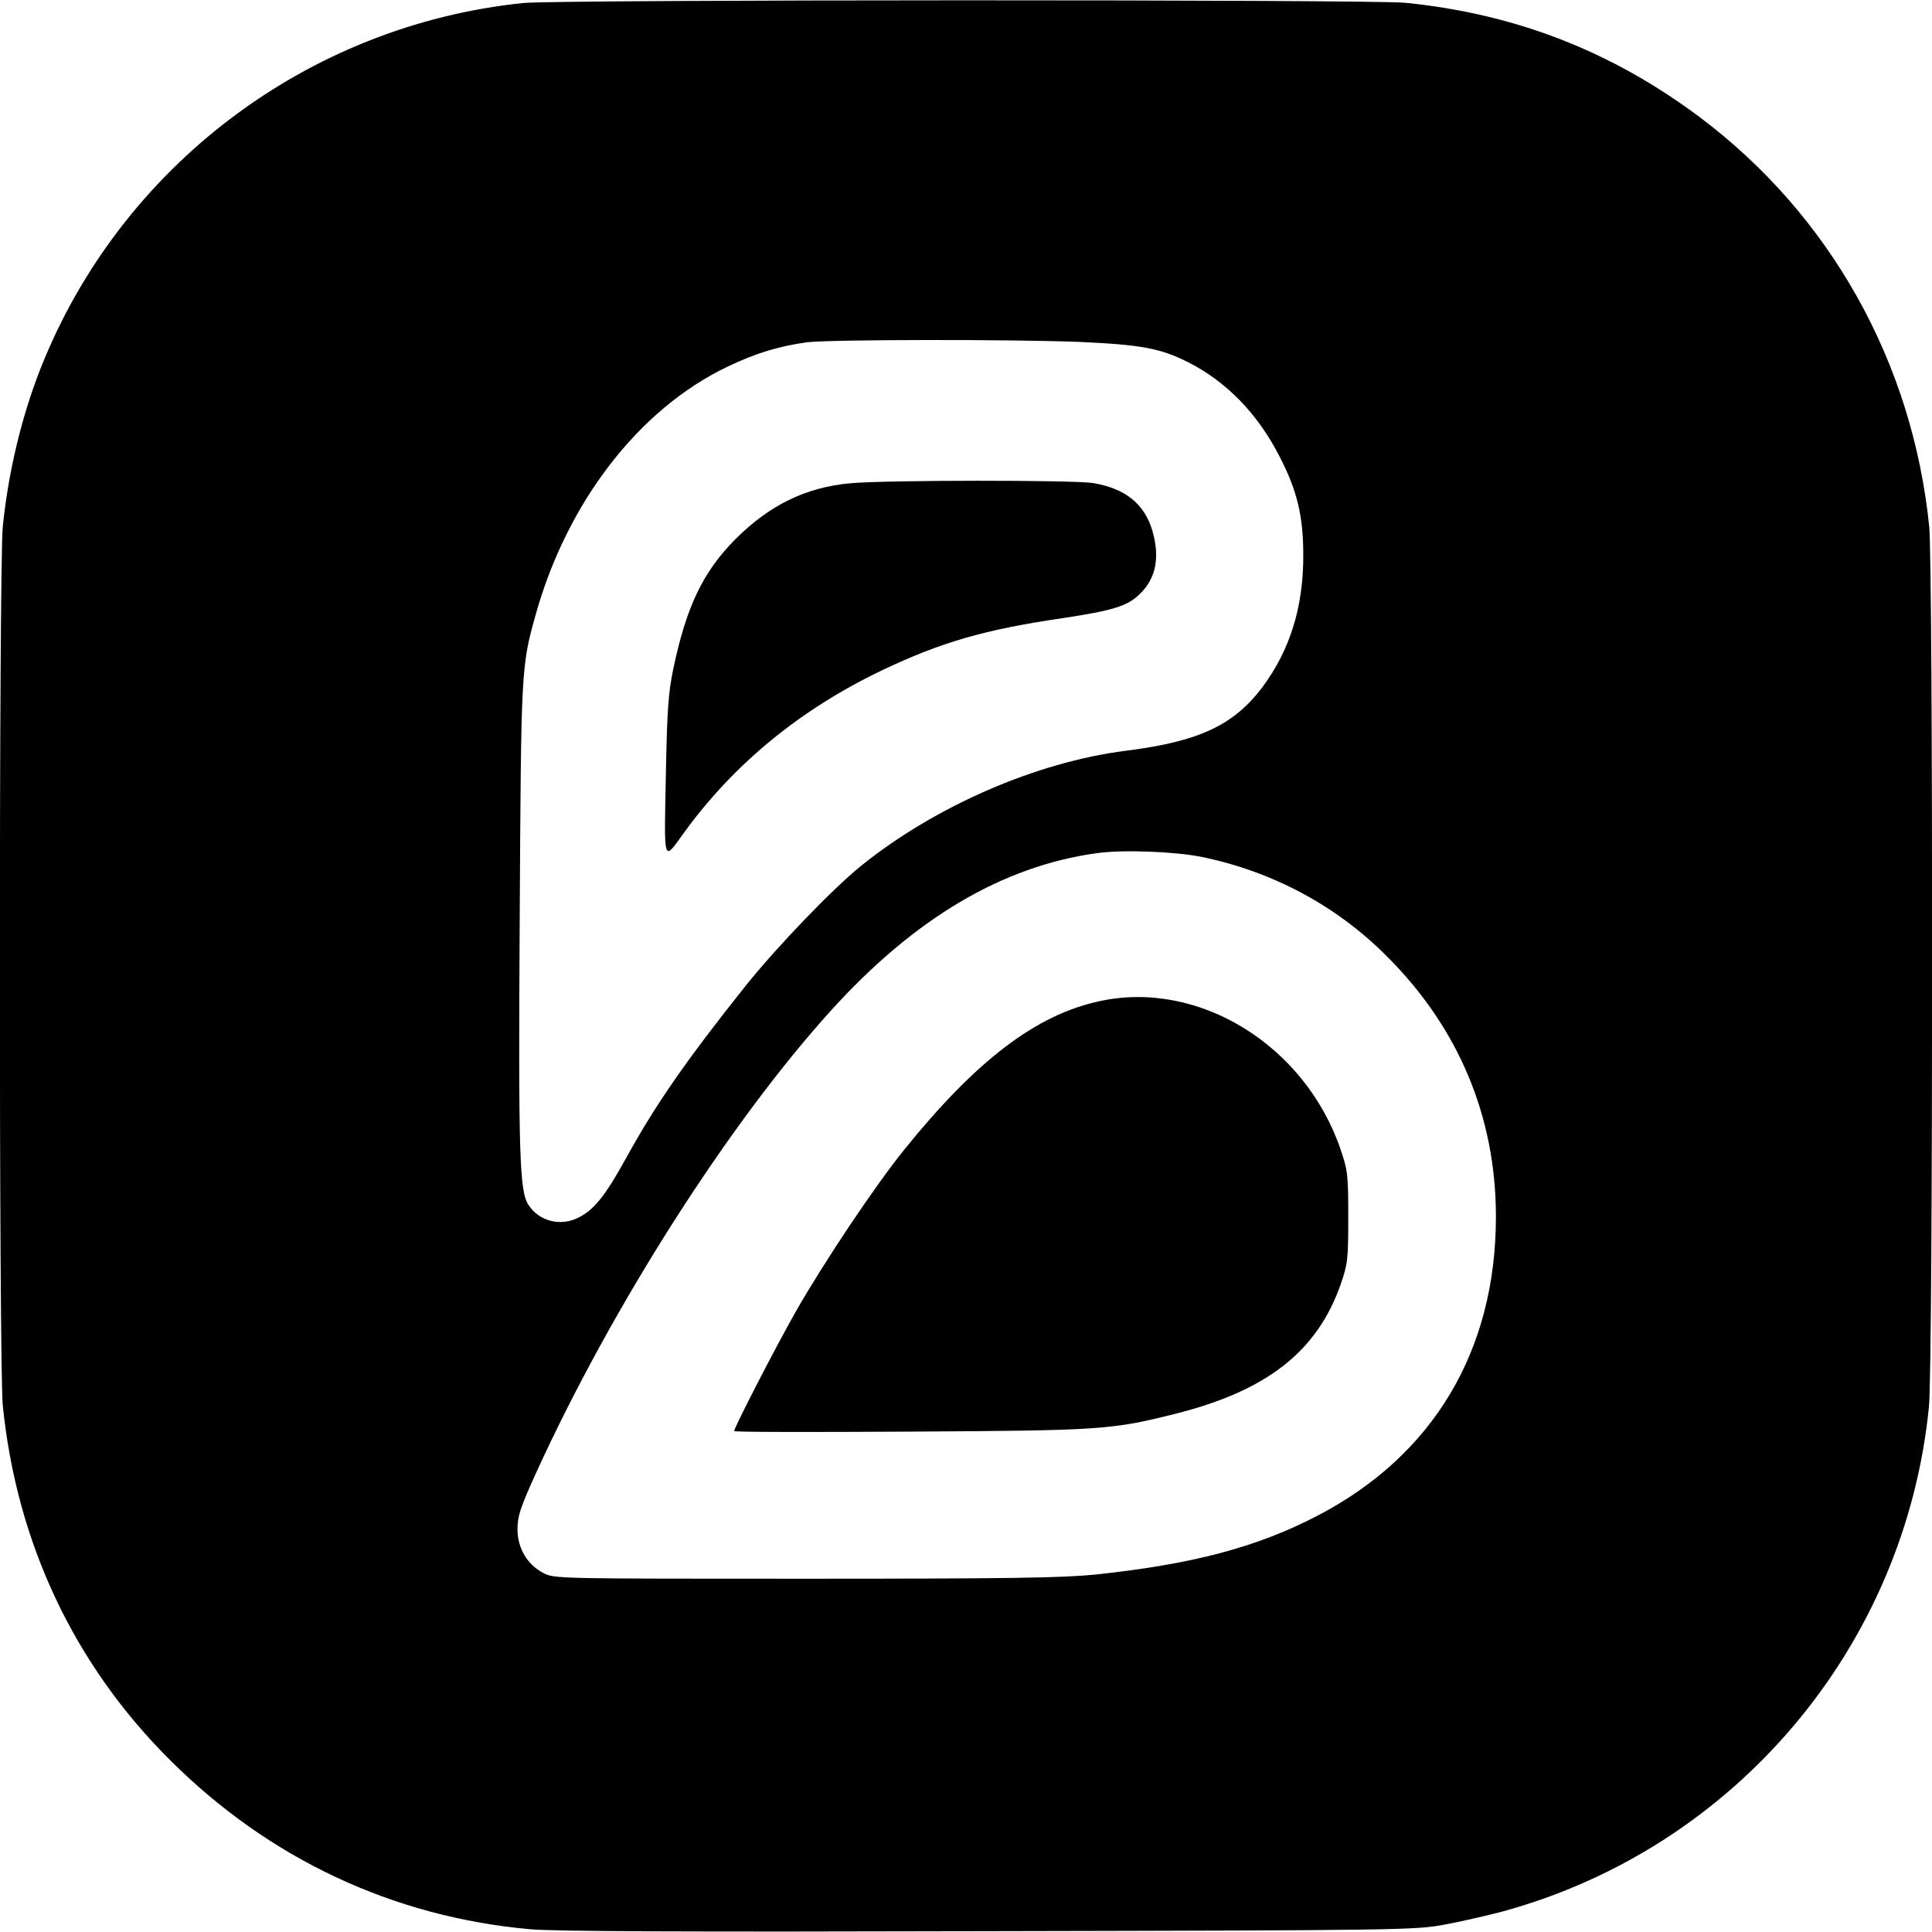 <?xml version="1.0" standalone="no"?>
<!DOCTYPE svg PUBLIC "-//W3C//DTD SVG 20010904//EN"
 "http://www.w3.org/TR/2001/REC-SVG-20010904/DTD/svg10.dtd">
<svg version="1.0" xmlns="http://www.w3.org/2000/svg"
 width="700pt" height="700pt" viewBox="0 0 700 700"
 preserveAspectRatio="xMidYMid meet">
<g transform="translate(0,700) scale(0.1,-0.1)"
fill="#000000" stroke="none">
<path d="M1895 6989 c-782 -81 -1459 -593 -1748 -1324 -69 -175 -117 -376
-137 -574 -14 -142 -14 -3042 0 -3182 50 -499 259 -942 609 -1289 357 -355
804 -565 1301 -610 89 -8 563 -10 1665 -7 1501 3 1543 4 1650 24 61 11 154 33
208 47 844 230 1460 960 1546 1830 15 148 15 3042 1 3187 -60 596 -359 1130
-831 1484 -319 239 -668 375 -1068 415 -124 12 -3075 12 -3196 -1z m2020
-1228 c219 -10 290 -23 389 -73 139 -70 252 -186 331 -340 64 -123 87 -216 87
-358 1 -188 -48 -346 -149 -481 -104 -137 -230 -196 -493 -229 -325 -41 -692
-201 -960 -417 -104 -84 -307 -295 -421 -438 -215 -270 -325 -429 -430 -620
-75 -136 -116 -188 -172 -216 -65 -34 -144 -14 -182 45 -33 49 -37 181 -32
1038 5 900 5 912 57 1098 114 410 375 748 695 901 104 50 188 75 290 89 82 10
743 11 990 1z m440 -1866 c256 -53 487 -176 670 -360 260 -259 395 -582 395
-943 0 -487 -228 -867 -649 -1085 -220 -114 -453 -175 -803 -212 -121 -12
-311 -15 -1053 -15 -889 0 -907 0 -945 20 -59 30 -95 90 -95 159 0 48 10 78
68 206 276 604 699 1267 1069 1675 303 334 621 522 963 569 94 13 281 6 380
-14z"/>
<path d="M3080 5249 c-161 -15 -292 -79 -416 -203 -117 -118 -178 -245 -225
-472 -17 -80 -22 -149 -26 -359 -7 -355 -12 -338 66 -231 180 248 421 446 716
587 214 102 373 148 653 189 186 28 238 44 283 89 58 57 72 133 44 229 -29 97
-99 153 -216 172 -74 11 -750 11 -879 -1z"/>
<path d="M3986 3373 c-232 -49 -449 -215 -711 -540 -107 -133 -288 -404 -390
-582 -70 -123 -225 -423 -225 -436 0 -4 287 -4 638 -2 694 4 729 6 966 66 327
83 508 225 593 466 26 75 28 90 28 245 0 155 -2 170 -28 246 -129 377 -513
614 -871 537z"/>
</g>
</svg>
